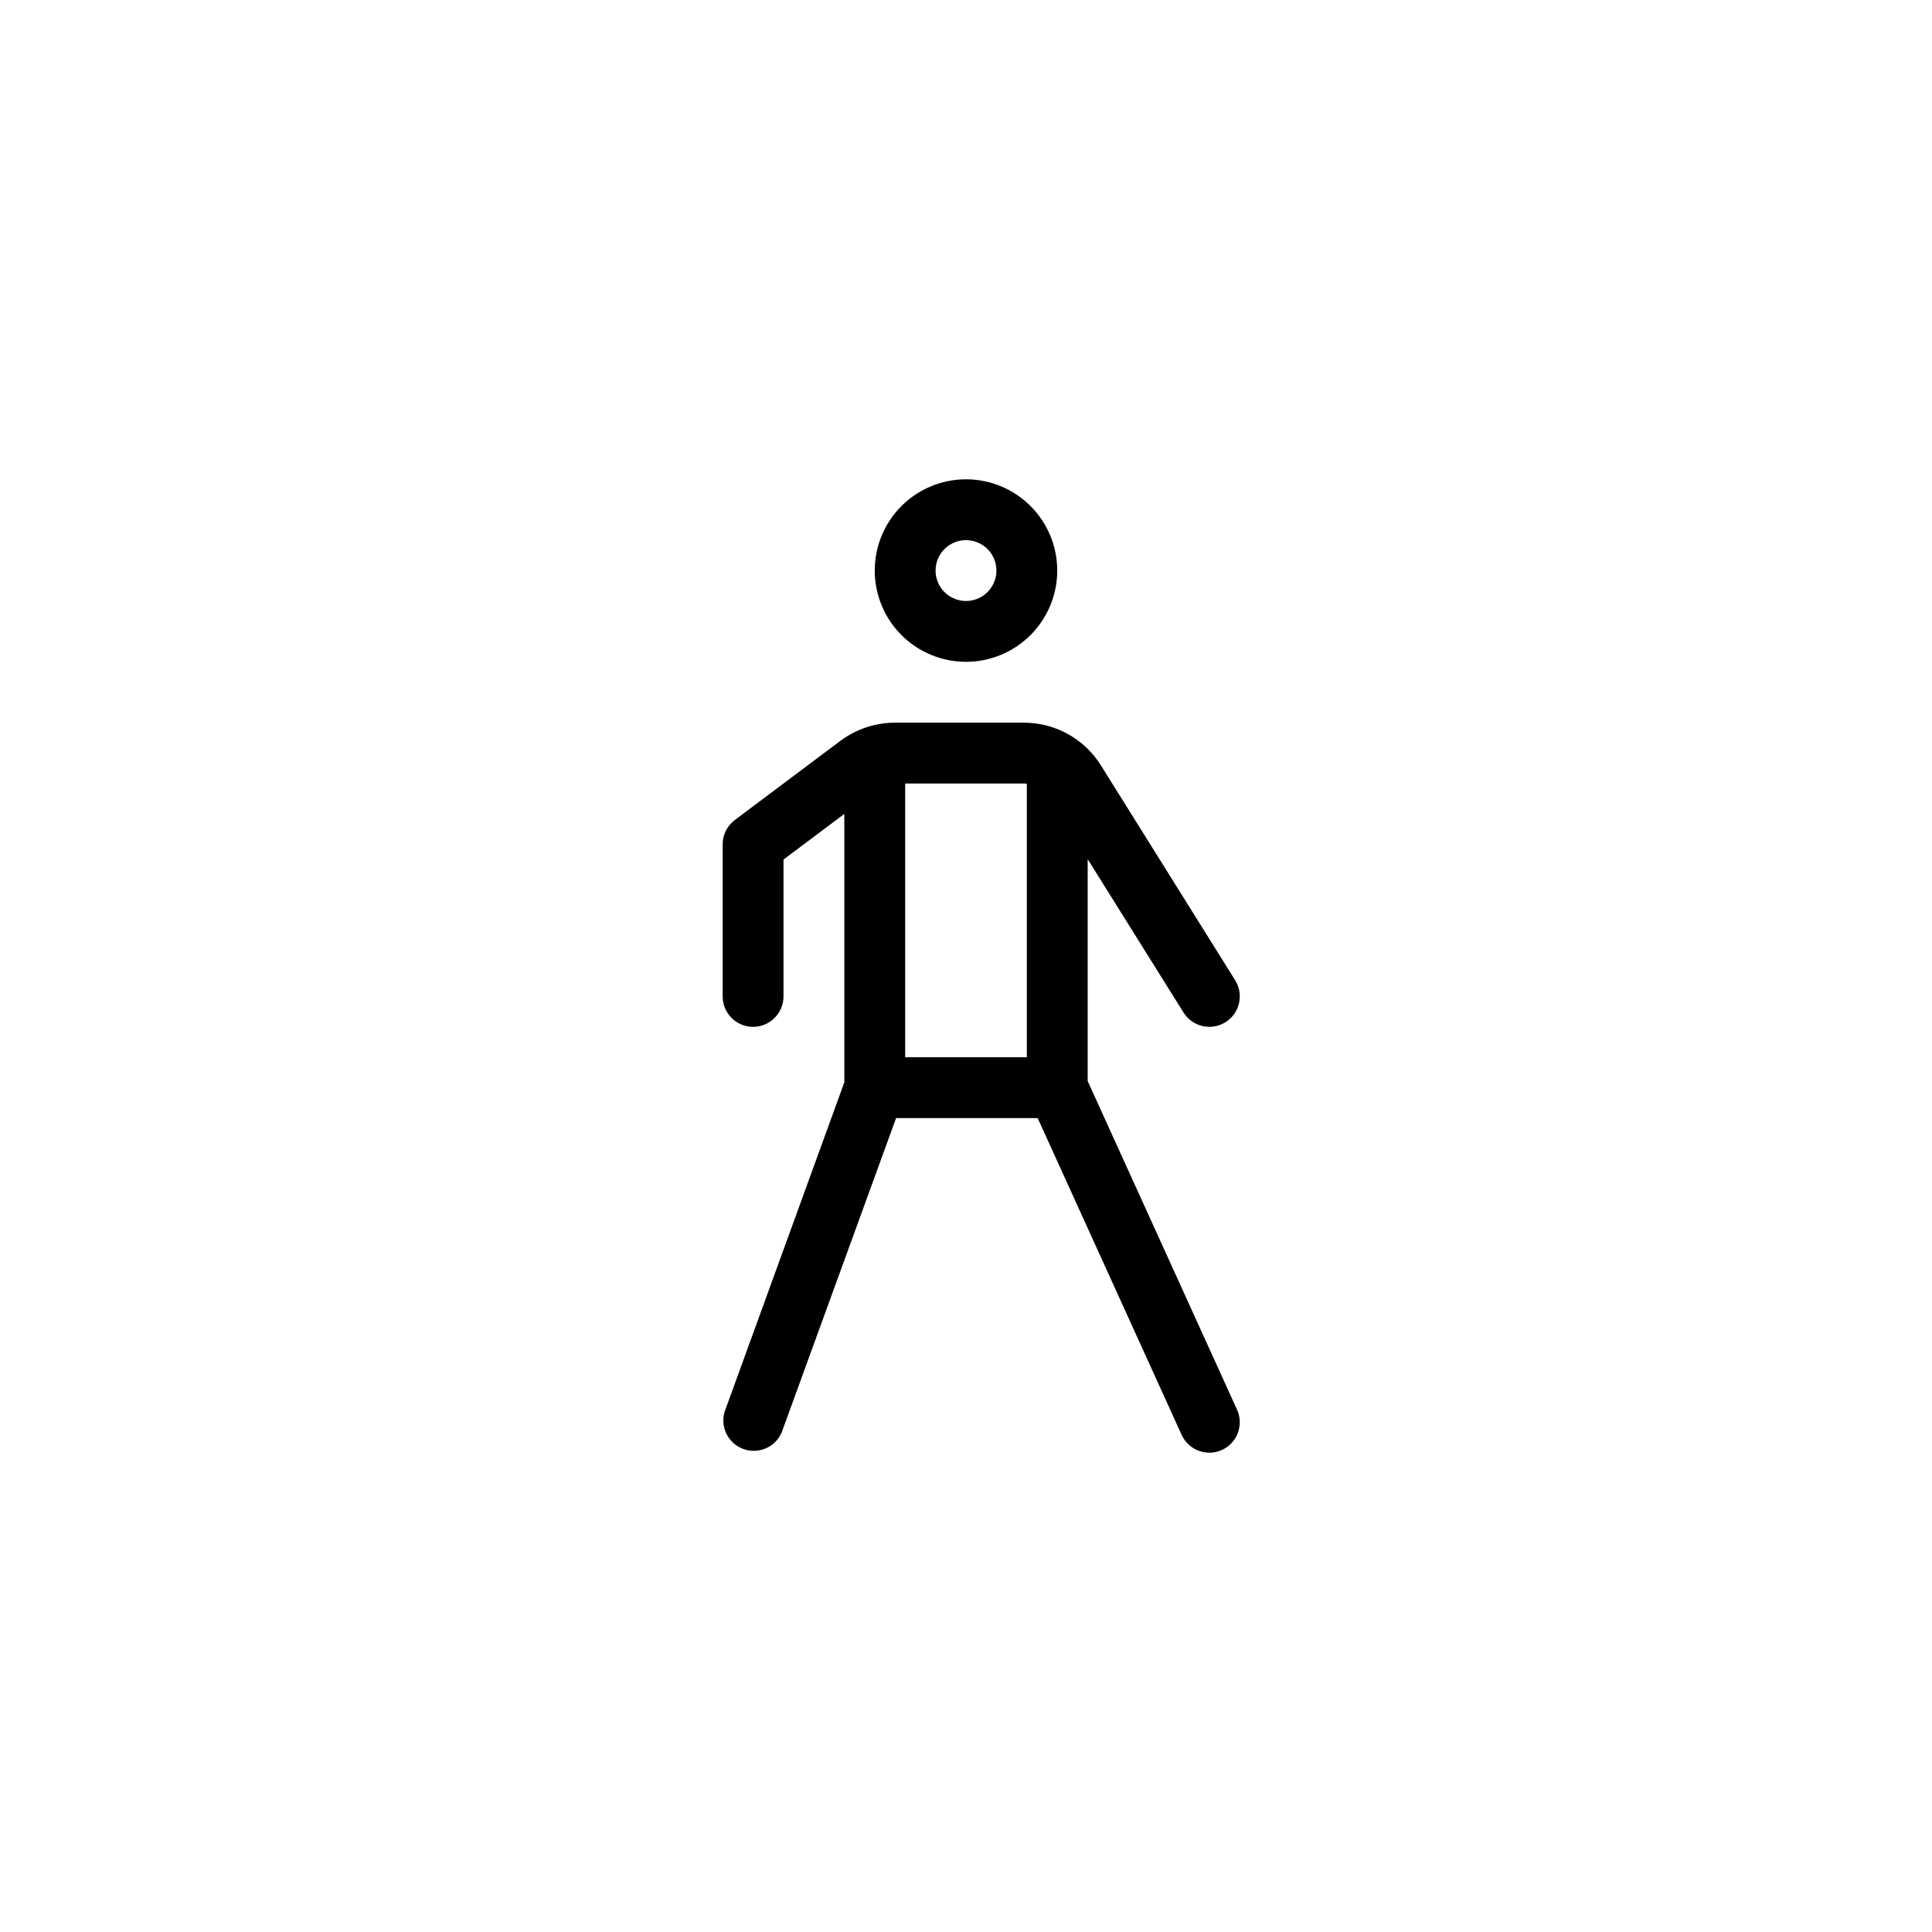 <?xml version="1.0" encoding="UTF-8"?>
<!-- Uploaded to: SVG Repo, www.svgrepo.com, Generator: SVG Repo Mixer Tools -->
<svg fill="#000000" width="800px" height="800px" version="1.1" viewBox="144 144 512 512" xmlns="http://www.w3.org/2000/svg">
 <g>
  <path d="m400 319.39c6.414 0 12.562-2.551 17.098-7.086 4.535-4.535 7.082-10.684 7.082-17.098 0-6.414-2.547-12.566-7.082-17.102-4.535-4.535-10.684-7.082-17.098-7.082s-12.566 2.547-17.102 7.082c-4.535 4.535-7.082 10.688-7.082 17.102 0 6.414 2.547 12.562 7.082 17.098 4.535 4.535 10.688 7.086 17.102 7.086zm0-32.242v-0.004c3.258 0 6.199 1.965 7.445 4.977 1.25 3.012 0.559 6.481-1.746 8.785-2.305 2.305-5.773 2.996-8.785 1.746-3.012-1.246-4.977-4.188-4.977-7.445 0-4.453 3.609-8.062 8.062-8.062z"/>
  <path d="m471.83 517.58-39.586-87.086v-58.812l25.406 40.652c2.367 3.777 7.344 4.918 11.121 2.555 1.812-1.137 3.102-2.945 3.578-5.031 0.48-2.086 0.109-4.273-1.023-6.09l-35.57-56.93c-4.41-7.074-12.172-11.359-20.512-11.324h-34.051c-5.231 0.008-10.32 1.707-14.512 4.836l-27.945 20.957c-2.027 1.523-3.223 3.914-3.223 6.449v40.305c0 4.453 3.609 8.062 8.059 8.062 4.453 0 8.062-3.609 8.062-8.062v-36.273l16.121-12.09v71.125l-31.738 87.336c-1.195 4.078 0.98 8.383 4.973 9.84 3.992 1.453 8.43-0.438 10.141-4.328l30.336-83.363h34.656v-16.125h-32.246v-72.547h31.367c0.293 0 0.586 0.02 0.879 0.051v88.621h2.871l38.152 83.945v-0.004c1.844 4.055 6.621 5.848 10.676 4.008 4.055-1.844 5.848-6.621 4.008-10.676z"/>
 </g>
</svg>